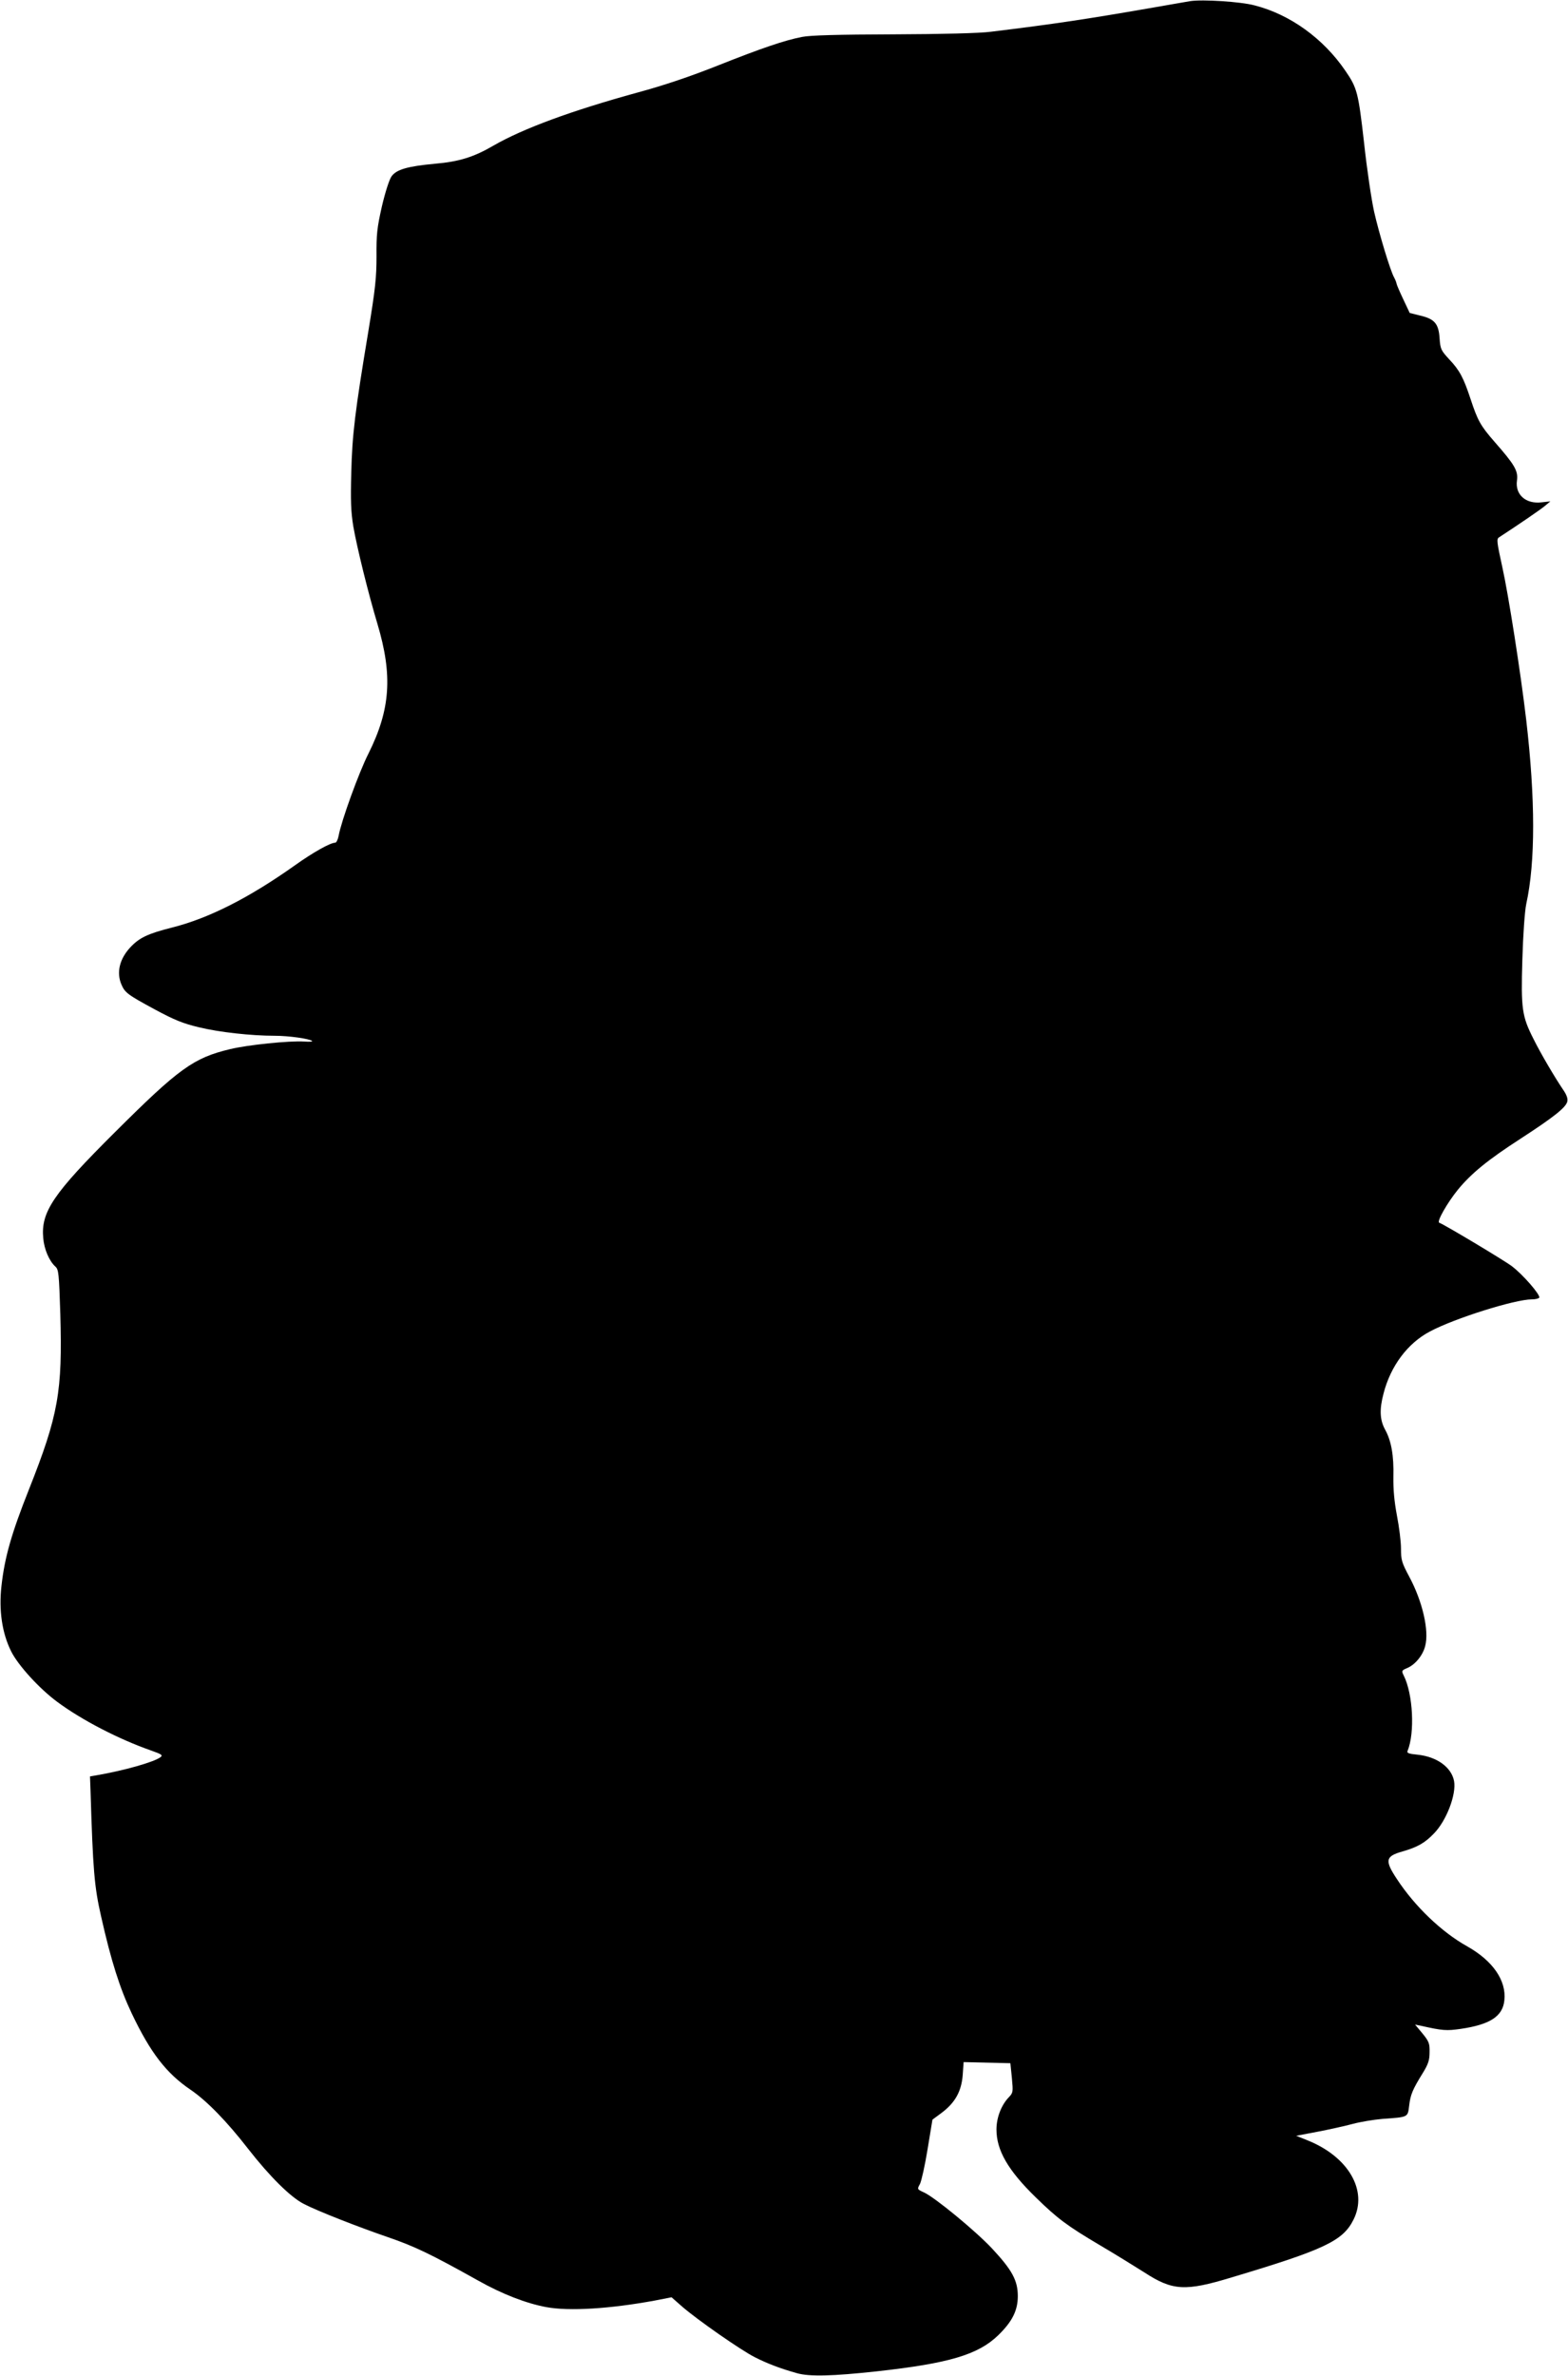 <?xml version="1.0" standalone="no"?>
<!DOCTYPE svg PUBLIC "-//W3C//DTD SVG 20010904//EN"
 "http://www.w3.org/TR/2001/REC-SVG-20010904/DTD/svg10.dtd">
<svg version="1.0" xmlns="http://www.w3.org/2000/svg"
 width="845pt" height="1280pt" viewBox="0 0 845 1280"
 preserveAspectRatio="xMidYMid meet">
<g transform="translate(0,1280) scale(0.1,-0.1)"
fill="#000000" stroke="none">
<path d="M6415 12794 c-16 -3 -118 -20 -225 -39 -329 -57 -504 -84 -850 -126
-57 -8 -265 -13 -525 -14 -300 -1 -449 -5 -493 -14 -93 -18 -217 -60 -456
-155 -141 -56 -284 -105 -432 -145 -353 -97 -614 -193 -774 -285 -106 -62
-186 -87 -315 -98 -150 -14 -208 -31 -235 -68 -12 -17 -34 -85 -52 -162 -26
-115 -30 -151 -29 -268 0 -115 -6 -174 -44 -405 -72 -433 -87 -556 -92 -761
-4 -152 -2 -211 11 -290 20 -115 81 -362 130 -525 83 -278 70 -461 -48 -698
-52 -102 -147 -365 -161 -443 -4 -21 -12 -38 -19 -38 -26 0 -119 -52 -217
-122 -248 -176 -464 -285 -662 -335 -131 -33 -177 -55 -226 -108 -57 -62 -74
-134 -47 -198 19 -45 34 -56 182 -136 104 -56 151 -75 235 -95 110 -27 284
-46 410 -46 76 0 188 -16 201 -28 4 -4 -16 -5 -43 -3 -79 5 -305 -18 -399 -41
-197 -47 -276 -104 -621 -448 -333 -331 -399 -429 -386 -570 5 -60 32 -123 65
-153 18 -16 20 -36 27 -255 12 -419 -10 -545 -169 -946 -95 -239 -131 -367
-148 -519 -15 -131 3 -255 52 -353 37 -75 152 -201 248 -272 132 -98 331 -201
505 -262 60 -21 66 -26 51 -37 -36 -26 -193 -71 -344 -97 l-35 -6 3 -82 c13
-423 20 -511 57 -673 54 -240 101 -387 165 -522 101 -212 186 -322 317 -411
87 -59 196 -171 310 -318 117 -150 230 -262 302 -298 74 -38 288 -122 451
-178 143 -49 231 -91 485 -233 131 -74 261 -124 369 -144 124 -23 343 -9 583
35 l92 18 58 -51 c82 -71 317 -235 391 -272 69 -35 138 -61 227 -86 67 -19
191 -16 430 10 390 43 547 90 655 195 75 73 105 133 105 210 0 85 -31 141
-139 257 -89 95 -309 276 -367 302 -37 17 -37 17 -21 46 8 17 27 101 41 188
l26 158 50 37 c73 55 106 116 113 202 l5 71 126 -3 126 -3 8 -79 c7 -76 7 -80
-17 -105 -40 -42 -66 -109 -66 -173 0 -112 62 -220 212 -366 117 -114 167
-152 348 -259 80 -47 186 -113 237 -145 152 -99 220 -103 470 -27 502 150 600
197 657 311 79 157 -28 340 -249 428 l-60 24 116 22 c63 12 148 31 189 42 41
11 113 23 160 27 141 10 136 8 144 71 7 59 17 85 74 177 29 47 36 69 36 111 1
47 -3 58 -38 101 l-40 48 30 -6 c119 -27 140 -28 216 -17 157 23 226 67 235
153 12 107 -62 214 -201 292 -136 76 -281 214 -378 362 -67 101 -62 123 31
149 80 23 120 46 168 96 68 69 122 211 109 283 -14 74 -92 131 -196 142 -51 5
-60 9 -54 22 39 96 29 304 -21 404 -13 26 -12 28 19 41 42 18 83 67 96 117 23
83 -14 242 -86 376 -40 75 -44 89 -44 151 0 37 -10 117 -22 178 -14 75 -20
139 -19 207 3 115 -11 195 -45 256 -28 52 -31 107 -8 194 38 148 130 271 250
334 133 71 458 173 549 173 19 0 36 4 40 9 8 14 -88 125 -148 170 -44 33 -365
225 -391 234 -15 5 44 108 100 177 72 88 161 161 339 276 177 115 243 167 251
199 4 17 -3 37 -24 67 -42 62 -119 192 -158 271 -62 122 -68 162 -60 427 4
137 13 262 21 300 50 227 49 568 0 990 -30 256 -96 677 -129 825 -29 133 -32
151 -18 160 106 69 223 149 247 169 l30 25 -46 -5 c-86 -11 -145 41 -134 118
7 51 -12 84 -121 208 -76 87 -91 115 -129 230 -38 115 -59 155 -115 214 -44
48 -48 55 -52 113 -5 79 -27 105 -105 123 l-56 14 -34 72 c-19 40 -36 79 -37
86 -1 7 -7 22 -13 33 -21 37 -82 240 -108 355 -14 63 -39 230 -54 370 -31 272
-37 296 -101 389 -118 173 -297 303 -489 352 -74 20 -280 33 -346 23z"/>
</g>
</svg>
